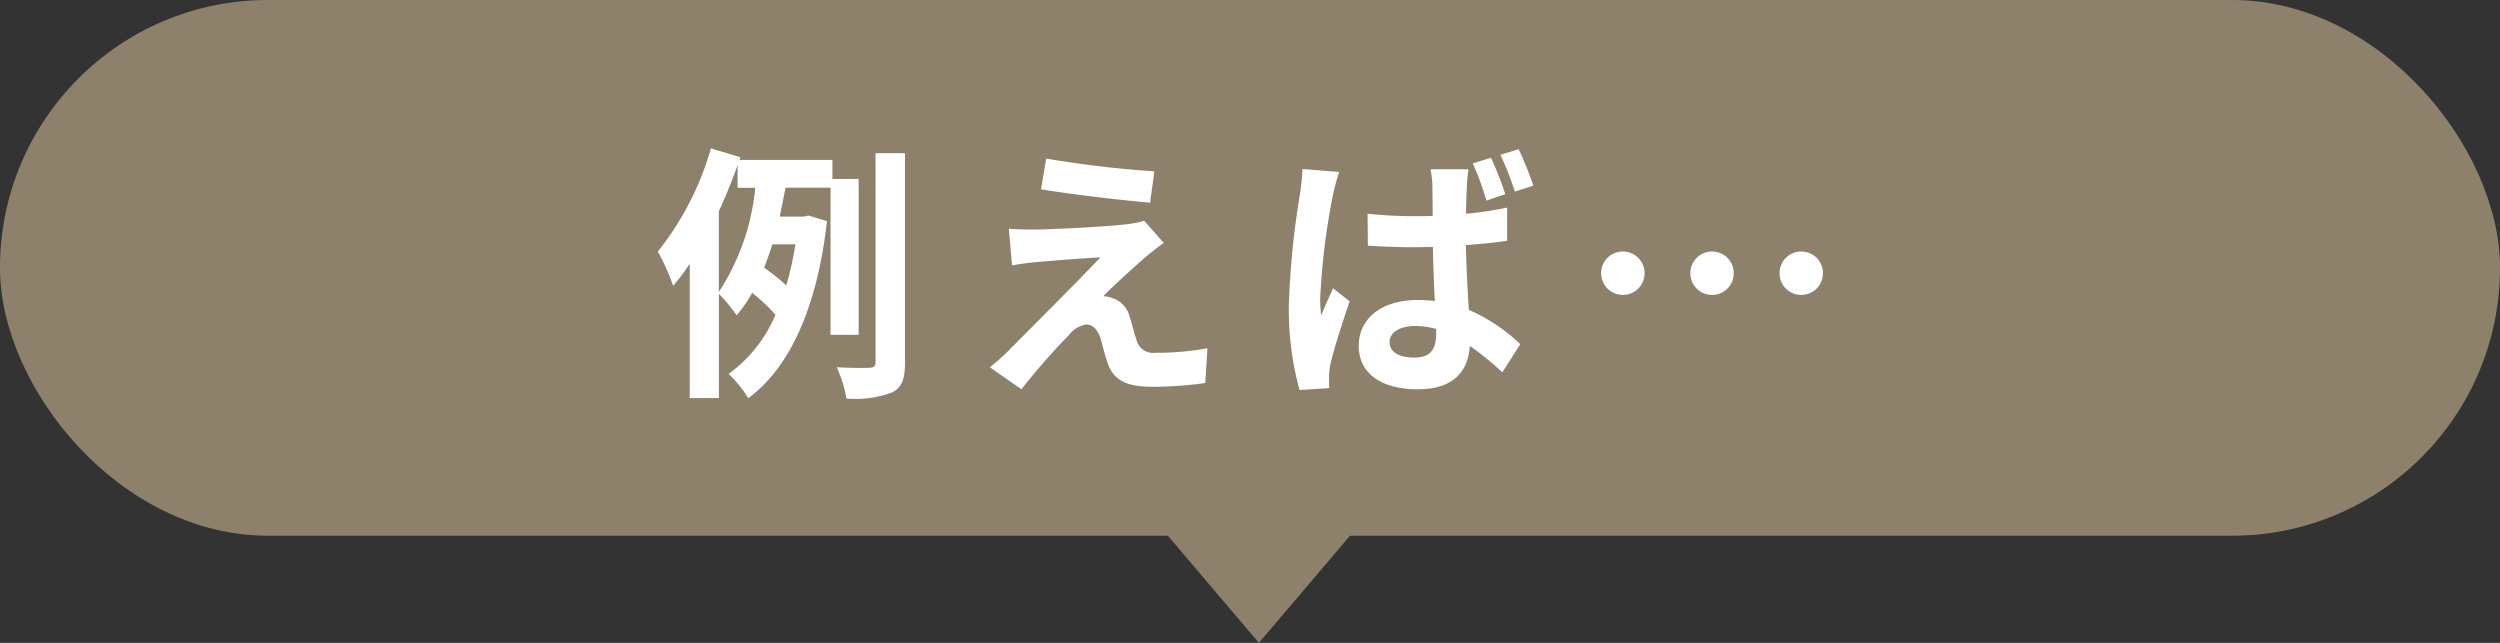 <svg xmlns="http://www.w3.org/2000/svg" width="140" height="36" viewBox="0 0 140 36"><rect x="0" y="0" width="140" height="36" fill="#333333" stroke="none"/><g transform="translate(20320 2088)"><rect width="140" height="30" rx="15" transform="translate(-20320 -2088)" fill="#8d816c"/><path d="M8.5,0,17,10H0Z" transform="translate(-20241 -2052) rotate(180)" fill="#8d816c"/><path d="M-29.745-9.165c.39-.855.75-1.725,1.05-2.595v1.275h.99a12.959,12.959,0,0,1-2.04,5.835Zm4.29,1.845a18.563,18.563,0,0,1-.51,2.3,12.03,12.03,0,0,0-1.245-.99c.165-.42.315-.855.465-1.305Zm3.54,5.07v-8.73h-1.47v-1.065h-5.2l.045-.15-1.65-.495a16.517,16.517,0,0,1-2.97,5.775,12.408,12.408,0,0,1,.855,1.92,11.966,11.966,0,0,0,.93-1.23V1.29h1.635V-4.545a9.128,9.128,0,0,1,.99,1.2,6.944,6.944,0,0,0,.87-1.26,10.417,10.417,0,0,1,1.305,1.23A7.781,7.781,0,0,1-29.2-.06,6.221,6.221,0,0,1-28.1,1.3c2.3-1.68,3.87-5.07,4.41-9.915l-1.035-.315-.285.06H-26.34c.12-.54.225-1.095.33-1.62h2.52V-2.25Zm.945-10.17V-.735c0,.255-.09.315-.33.33-.27.015-1.035.015-1.845-.03A6.731,6.731,0,0,1-22.6,1.32,5.949,5.949,0,0,0-20.04.975c.555-.285.72-.75.72-1.695v-11.7Zm9.555.3L-11.7-10.4c1.77.3,4.545.615,6.105.75l.24-1.755A59.34,59.34,0,0,1-11.415-12.12ZM-4.83-7.395l-1.1-1.245a4.768,4.768,0,0,1-.84.18c-1.23.165-4.605.315-5.31.315-.54,0-1.08-.015-1.425-.045l.18,2.055c.315-.06.765-.135,1.275-.18.855-.075,2.625-.225,3.675-.27-1.365,1.44-4.395,4.455-5.16,5.235a11.35,11.35,0,0,1-1.035.915L-12.8.8a37.092,37.092,0,0,1,2.655-3.03,1.538,1.538,0,0,1,.96-.6c.3,0,.615.2.8.72.105.375.27,1.065.435,1.5C-7.59.36-6.825.66-5.415.66A21.741,21.741,0,0,0-2.505.45l.12-1.95a15.394,15.394,0,0,1-2.91.255.944.944,0,0,1-1.05-.69c-.135-.375-.27-.945-.4-1.35A1.446,1.446,0,0,0-7.665-4.29a1.543,1.543,0,0,0-.555-.12c.345-.375,1.74-1.65,2.415-2.235C-5.535-6.855-5.22-7.125-4.83-7.395Zm20.7-3.21a20.752,20.752,0,0,0-.825-2.04l-1.02.315a18.867,18.867,0,0,1,.81,2.055Zm-1.575.48a17.307,17.307,0,0,0-.8-2.04l-1.02.315a15.654,15.654,0,0,1,.765,2.085ZM2.94-11.535a14.447,14.447,0,0,1-.15,1.455,46.417,46.417,0,0,0-.615,6.195A17,17,0,0,0,2.775.84L4.44.735C4.425.525,4.425.27,4.425.105A4.185,4.185,0,0,1,4.5-.585c.18-.81.66-2.31,1.08-3.54L4.65-4.86c-.21.495-.465,1.005-.66,1.53a7.169,7.169,0,0,1-.06-.96,39.286,39.286,0,0,1,.705-5.745,12.717,12.717,0,0,1,.36-1.335Zm7.485,9.21c0,.885-.315,1.35-1.215,1.35-.8,0-1.395-.27-1.395-.87,0-.54.585-.9,1.425-.9a4.519,4.519,0,0,1,1.185.165ZM14.4-9.375a20,20,0,0,1-2.3.345c0-.66.03-1.215.045-1.545a9.185,9.185,0,0,1,.09-.945H10.11a5.847,5.847,0,0,1,.105.975c0,.315.015.915.015,1.635-.345.015-.69.015-1.035.015a24.707,24.707,0,0,1-2.61-.135L6.6-7.245c.87.06,1.725.09,2.595.09.345,0,.69-.015,1.05-.015.015,1.05.06,2.115.105,3.03a6.6,6.6,0,0,0-.96-.06c-2.04,0-3.3,1.05-3.3,2.565C6.09-.075,7.365.8,9.4.8c2.01,0,2.82-1.02,2.91-2.43A16.526,16.526,0,0,1,14.13-.15l1.005-1.575a9.711,9.711,0,0,0-2.88-1.92c-.06-1.005-.135-2.2-.165-3.63.81-.06,1.6-.135,2.31-.24ZM19.665-5.7A1.21,1.21,0,0,0,20.88-4.485,1.21,1.21,0,0,0,22.095-5.7,1.21,1.21,0,0,0,20.88-6.915,1.21,1.21,0,0,0,19.665-5.7Zm4.995,0a1.21,1.21,0,0,0,1.215,1.215A1.21,1.21,0,0,0,27.09-5.7a1.21,1.21,0,0,0-1.215-1.215A1.21,1.21,0,0,0,24.66-5.7Zm4.995,0A1.21,1.21,0,0,0,30.87-4.485,1.21,1.21,0,0,0,32.085-5.7,1.21,1.21,0,0,0,30.87-6.915,1.21,1.21,0,0,0,29.655-5.7Z" transform="translate(-20250 -2067)" fill="#fff"/></g></svg>